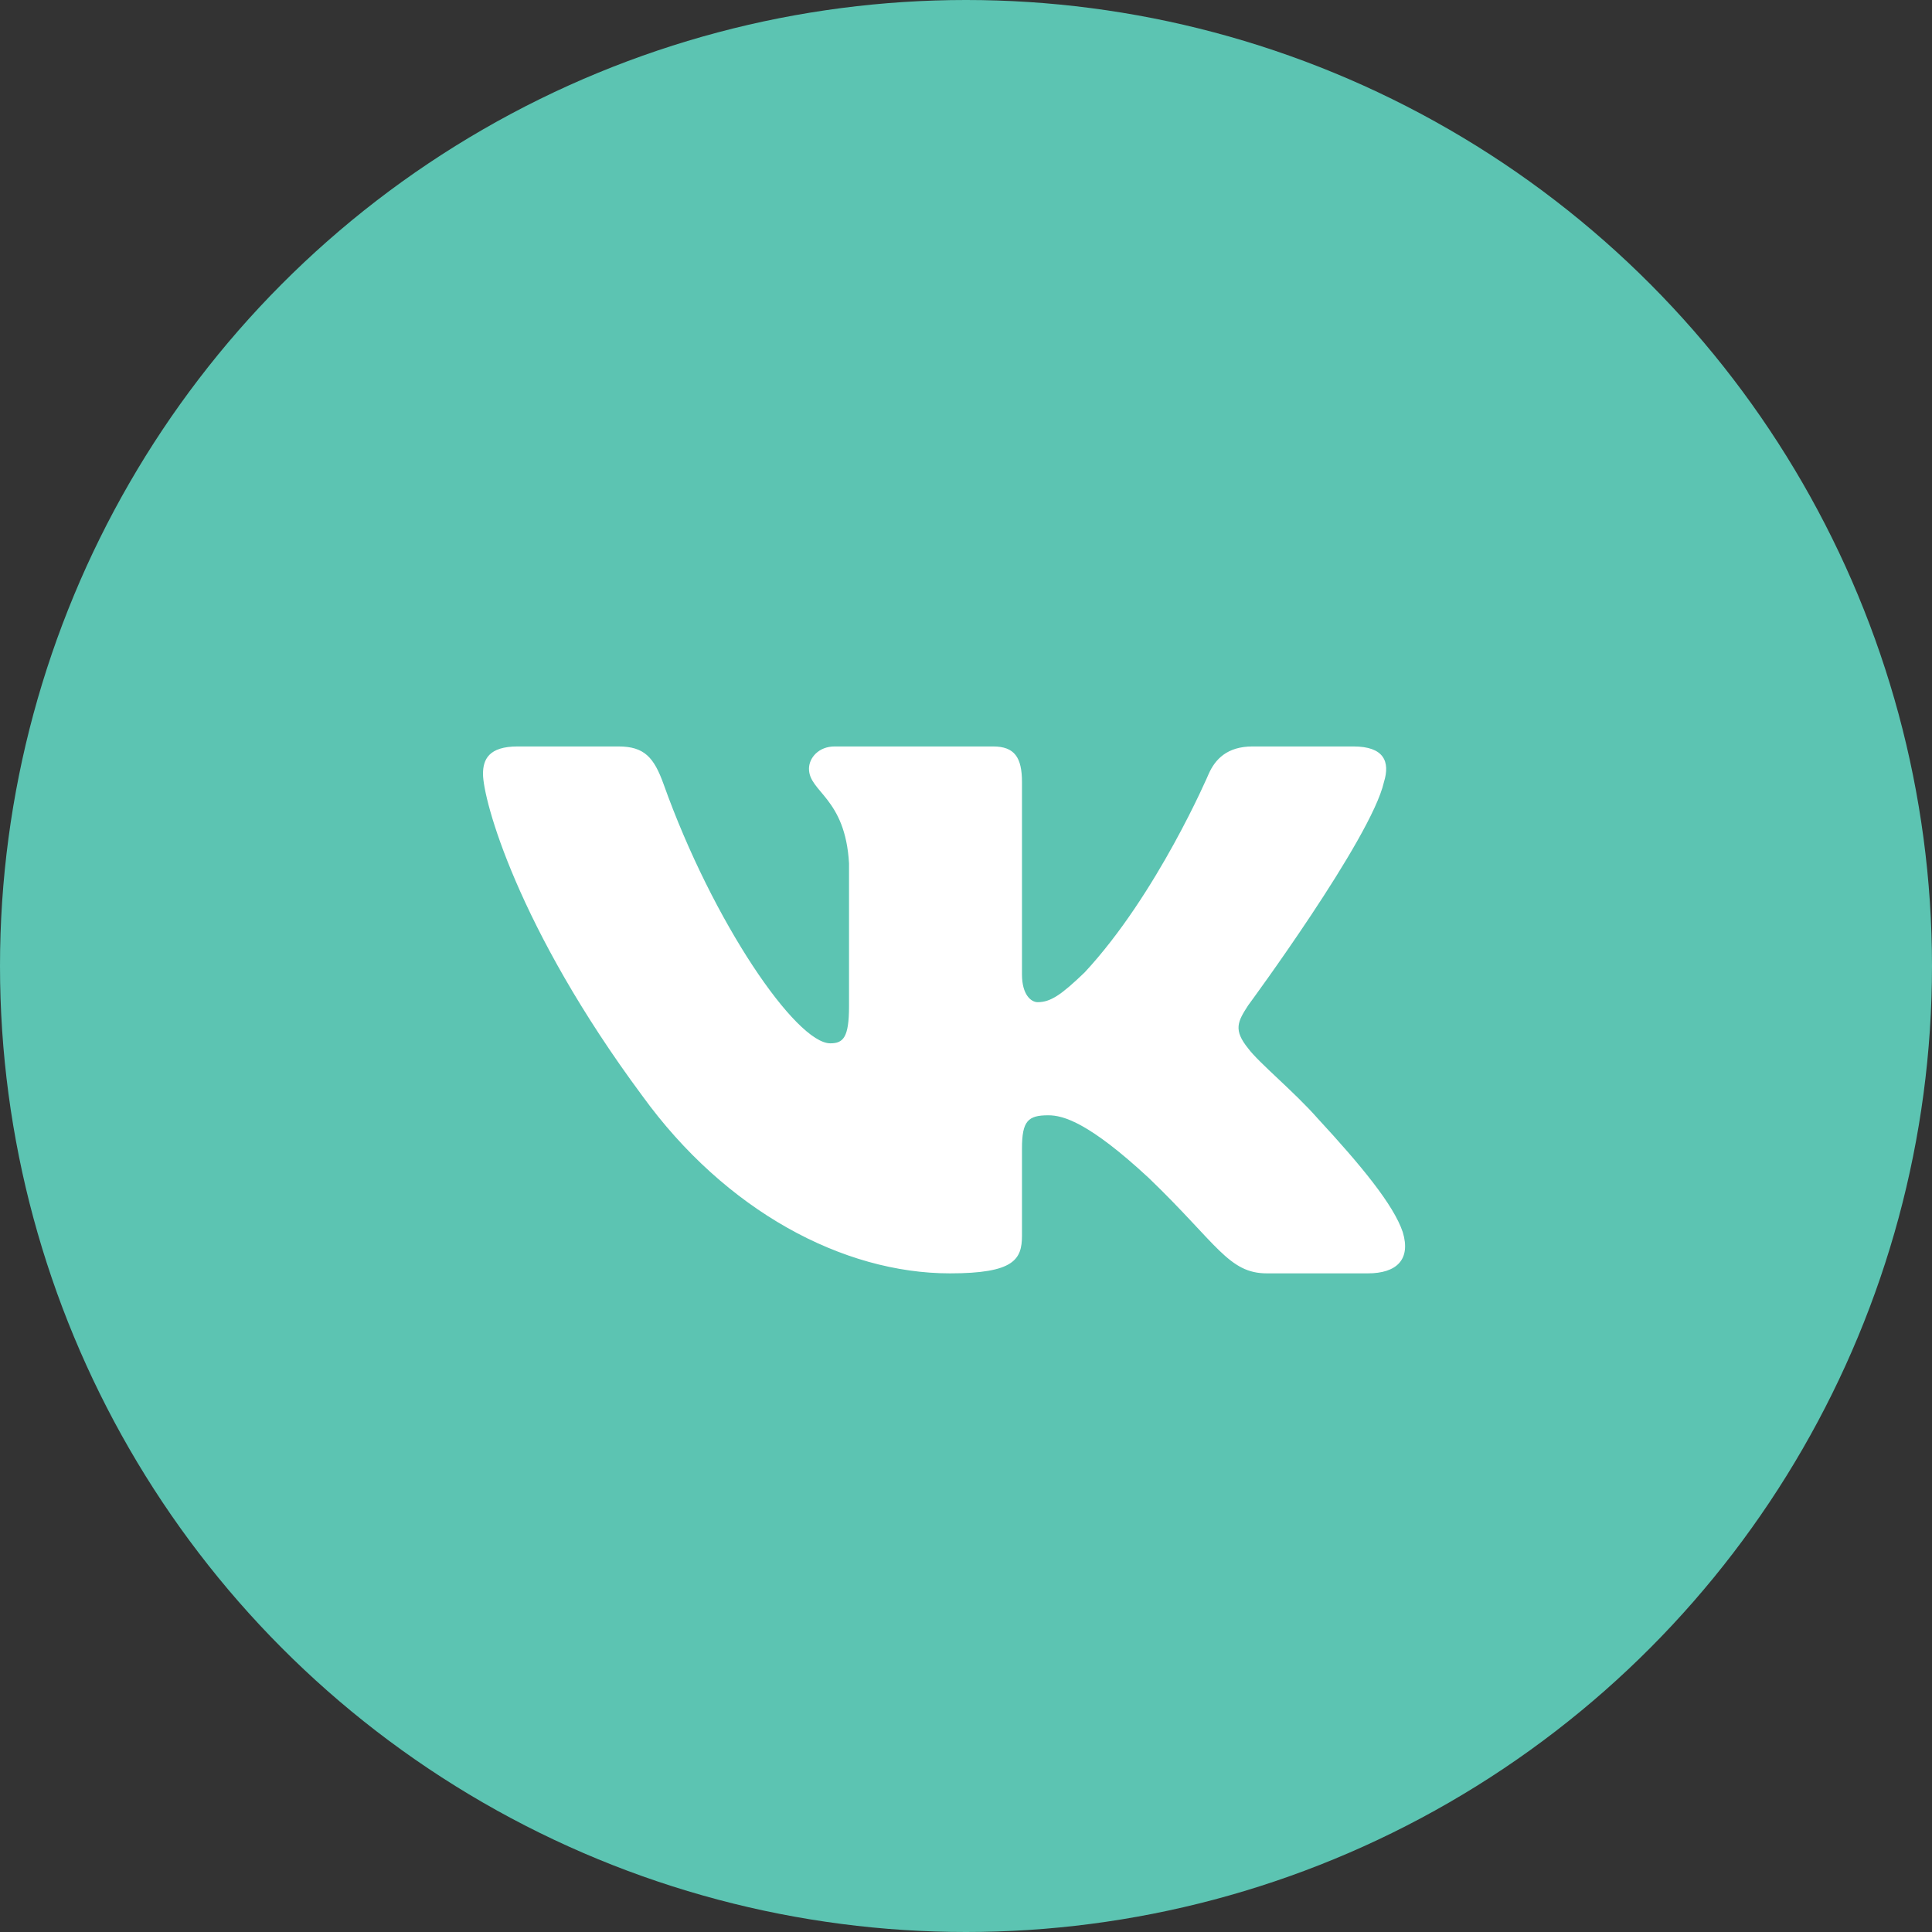<?xml version="1.0" encoding="UTF-8"?> <svg xmlns="http://www.w3.org/2000/svg" width="44" height="44" viewBox="0 0 44 44" fill="none"><rect x="0" y="0" width="44" height="44" fill="#333333" stroke="none"/> <circle cx="22" cy="22" r="22" fill="#5CC4B2"></circle> <path fill-rule="evenodd" clip-rule="evenodd" d="M31.518 17.812C31.664 17.344 31.518 17 30.823 17H28.526C27.942 17 27.673 17.297 27.527 17.625C27.527 17.625 26.358 20.365 24.703 22.145C24.168 22.66 23.924 22.824 23.632 22.824C23.486 22.824 23.275 22.66 23.275 22.192V17.812C23.275 17.25 23.105 17 22.618 17H19.008C18.643 17 18.424 17.261 18.424 17.508C18.424 18.041 19.251 18.164 19.336 19.663V22.918C19.336 23.632 19.202 23.761 18.91 23.761C18.131 23.761 16.237 21.009 15.113 17.859C14.893 17.247 14.672 17 14.085 17H11.788C11.131 17 11 17.297 11 17.625C11 18.211 11.779 21.115 14.627 24.955C16.525 27.578 19.2 29 21.634 29C23.094 29 23.275 28.684 23.275 28.14V26.158C23.275 25.526 23.413 25.4 23.875 25.4C24.216 25.4 24.8 25.564 26.164 26.829C27.721 28.327 27.978 29 28.854 29H31.152C31.808 29 32.136 28.684 31.947 28.061C31.74 27.44 30.996 26.539 30.009 25.471C29.474 24.862 28.67 24.206 28.427 23.878C28.086 23.456 28.184 23.269 28.427 22.895C28.427 22.895 31.226 19.101 31.518 17.813V17.812Z" fill="white"></path> </svg> 